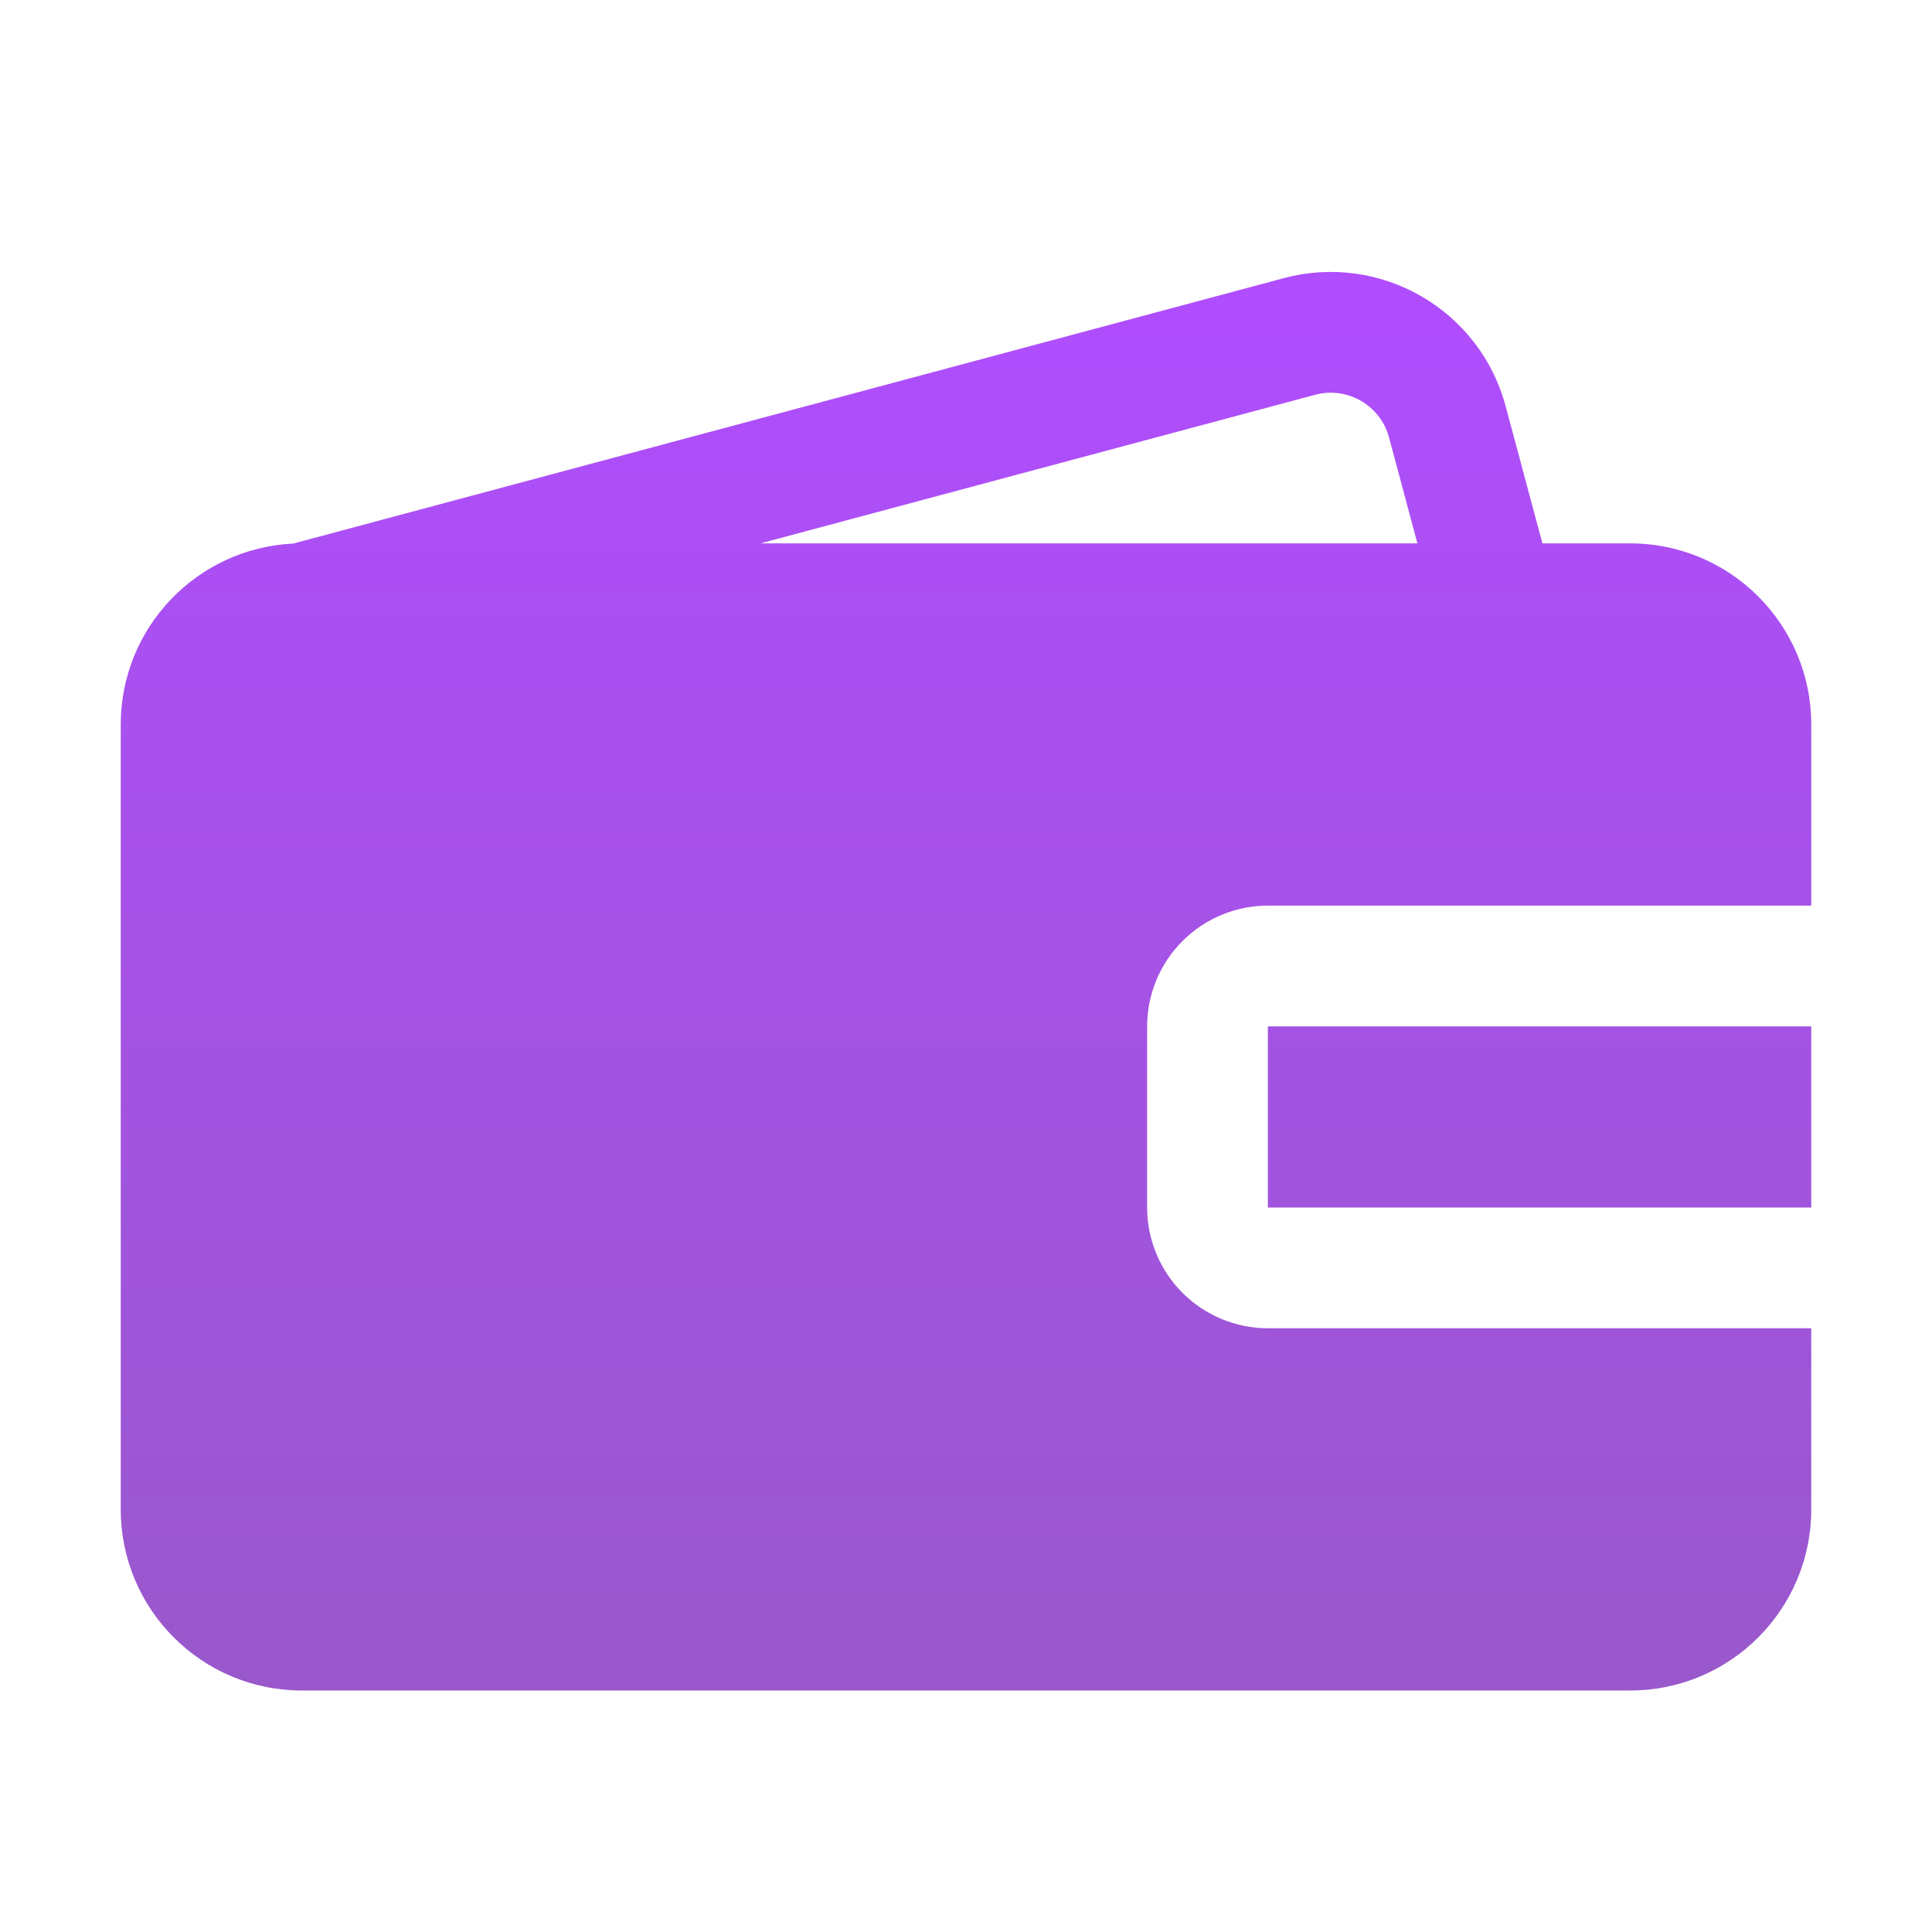 <svg width="60" height="60" viewBox="0 0 60 60" fill="none" xmlns="http://www.w3.org/2000/svg">
<path fill-rule="evenodd" clip-rule="evenodd" d="M9.105 16.881L39.87 8.638C42.872 7.834 45.956 9.615 46.759 12.615L47.901 16.875H50.625C53.732 16.875 56.25 19.393 56.25 22.5V28.125H39.375C38.381 28.125 37.427 28.52 36.724 29.224C36.021 29.927 35.625 30.881 35.625 31.875V37.5C35.625 38.494 36.021 39.448 36.724 40.151C37.427 40.854 38.381 41.25 39.375 41.25H56.25V46.875C56.25 49.982 53.732 52.5 50.625 52.5C41.544 52.5 18.456 52.5 9.375 52.5C6.268 52.5 3.75 49.982 3.75 46.875C3.75 40.742 3.75 28.633 3.75 22.5C3.75 19.485 6.124 17.023 9.105 16.881ZM56.25 31.875V37.5H39.375V31.875H56.25ZM44.019 16.875L43.138 13.586C42.87 12.585 41.841 11.992 40.841 12.261L23.617 16.875H44.019Z" fill="url(#paint0_linear_149_1295)"/>
<defs>
<linearGradient id="paint0_linear_149_1295" x1="30" y1="8.445" x2="30" y2="52.5" gradientUnits="userSpaceOnUse">
<stop stop-color="#B04DFF"/>
<stop offset="1" stop-color="#9958CB"/>
</linearGradient>
</defs>
</svg>
